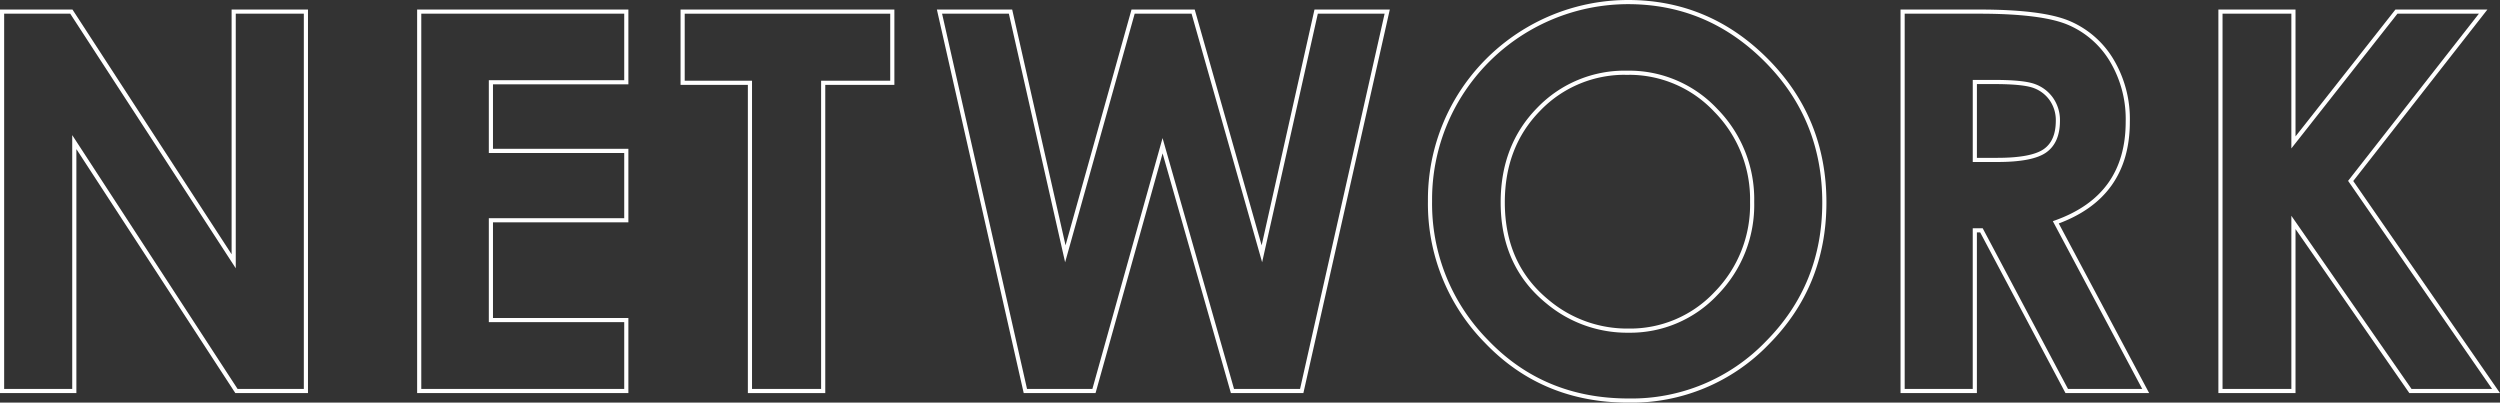 <svg xmlns="http://www.w3.org/2000/svg" width="601.045" height="96.797" viewBox="0 0 601.045 96.797">
  <rect x="0" y="0" width="601.045" height="96.797" fill="#333333" stroke="none"/>
  <g id="グループ_57" data-name="グループ 57" transform="translate(-1247.634 -652.601)">
    <path id="パス_184" data-name="パス 184" d="M185.046,1.247H201.7L240.728,61.27V1.247H258.09v91.21h-16.7l-38.98-59.836V92.457H185.046Z" transform="translate(1063.088 654.147)" fill="none" stroke="#fff" stroke-miterlimit="10" stroke-width="1"/>
    <path id="パス_185" data-name="パス 185" d="M217.71,1.247H267.5V18.235H234.947v16.5H267.5V51.408H234.947v24H267.5V92.457H217.71Z" transform="translate(1130.709 654.147)" fill="none" stroke="#fff" stroke-miterlimit="10" stroke-width="1"/>
    <path id="パス_186" data-name="パス 186" d="M238.338,1.247h50.41V18.36H272.132v74.1H254.521V18.36H238.338Z" transform="translate(1173.412 654.147)" fill="none" stroke="#fff" stroke-miterlimit="10" stroke-width="1"/>
    <path id="パス_187" data-name="パス 187" d="M258.451,1.247h17.08l13.177,58.224L305,1.247h14.436l16.527,58.224L349.01,1.247h17.083l-20.552,91.21H328.888l-16.8-58.967L295.592,92.457H279.1Z" transform="translate(1215.051 654.147)" fill="none" stroke="#fff" stroke-miterlimit="10" stroke-width="1"/>
    <path id="パス_188" data-name="パス 188" d="M344.451.5q19.356,0,33.287,14.012t13.93,34.165q0,19.964-13.745,33.791A45.263,45.263,0,0,1,344.574,96.3q-20.535,0-34.126-14.2a47.119,47.119,0,0,1-13.586-33.729,47.323,47.323,0,0,1,6.328-24.058A47.764,47.764,0,0,1,344.451.5Zm-.187,16.991a28.619,28.619,0,0,0-21.289,8.8q-8.631,8.805-8.627,22.385,0,15.129,10.862,23.932a29.779,29.779,0,0,0,19.364,6.883,28.284,28.284,0,0,0,21.043-8.928,30.348,30.348,0,0,0,8.689-22.013,30.463,30.463,0,0,0-8.753-22.041A28.538,28.538,0,0,0,344.264,17.491Z" transform="translate(1294.572 652.601)" fill="none" stroke="#fff" stroke-miterlimit="10" stroke-width="1"/>
    <path id="パス_189" data-name="パス 189" d="M333.87,1.247h18.394q15.115,0,21.522,2.7A22.052,22.052,0,0,1,384.1,12.9a27.454,27.454,0,0,1,3.9,14.82q0,8.99-4.308,15.035T370.7,51.906l21.608,40.551h-18.98l-20.509-38.63h-1.59v38.63H333.87ZM351.232,36.9h5.44q8.28,0,11.4-2.177T371.2,27.5a8.839,8.839,0,0,0-1.544-5.192,8.586,8.586,0,0,0-4.142-3.172q-2.6-.963-9.521-.967h-4.759Z" transform="translate(1371.186 654.147)" fill="none" stroke="#fff" stroke-miterlimit="10" stroke-width="1"/>
    <path id="パス_190" data-name="パス 190" d="M358.76,1.247h17.546V32.692L401.068,1.247h20.847l-31.85,40.708,34.948,50.5H404.427l-28.12-40.524V92.457H358.76Z" transform="translate(1422.713 654.147)" fill="none" stroke="#fff" stroke-miterlimit="10" stroke-width="1"/>
  </g>
</svg>
